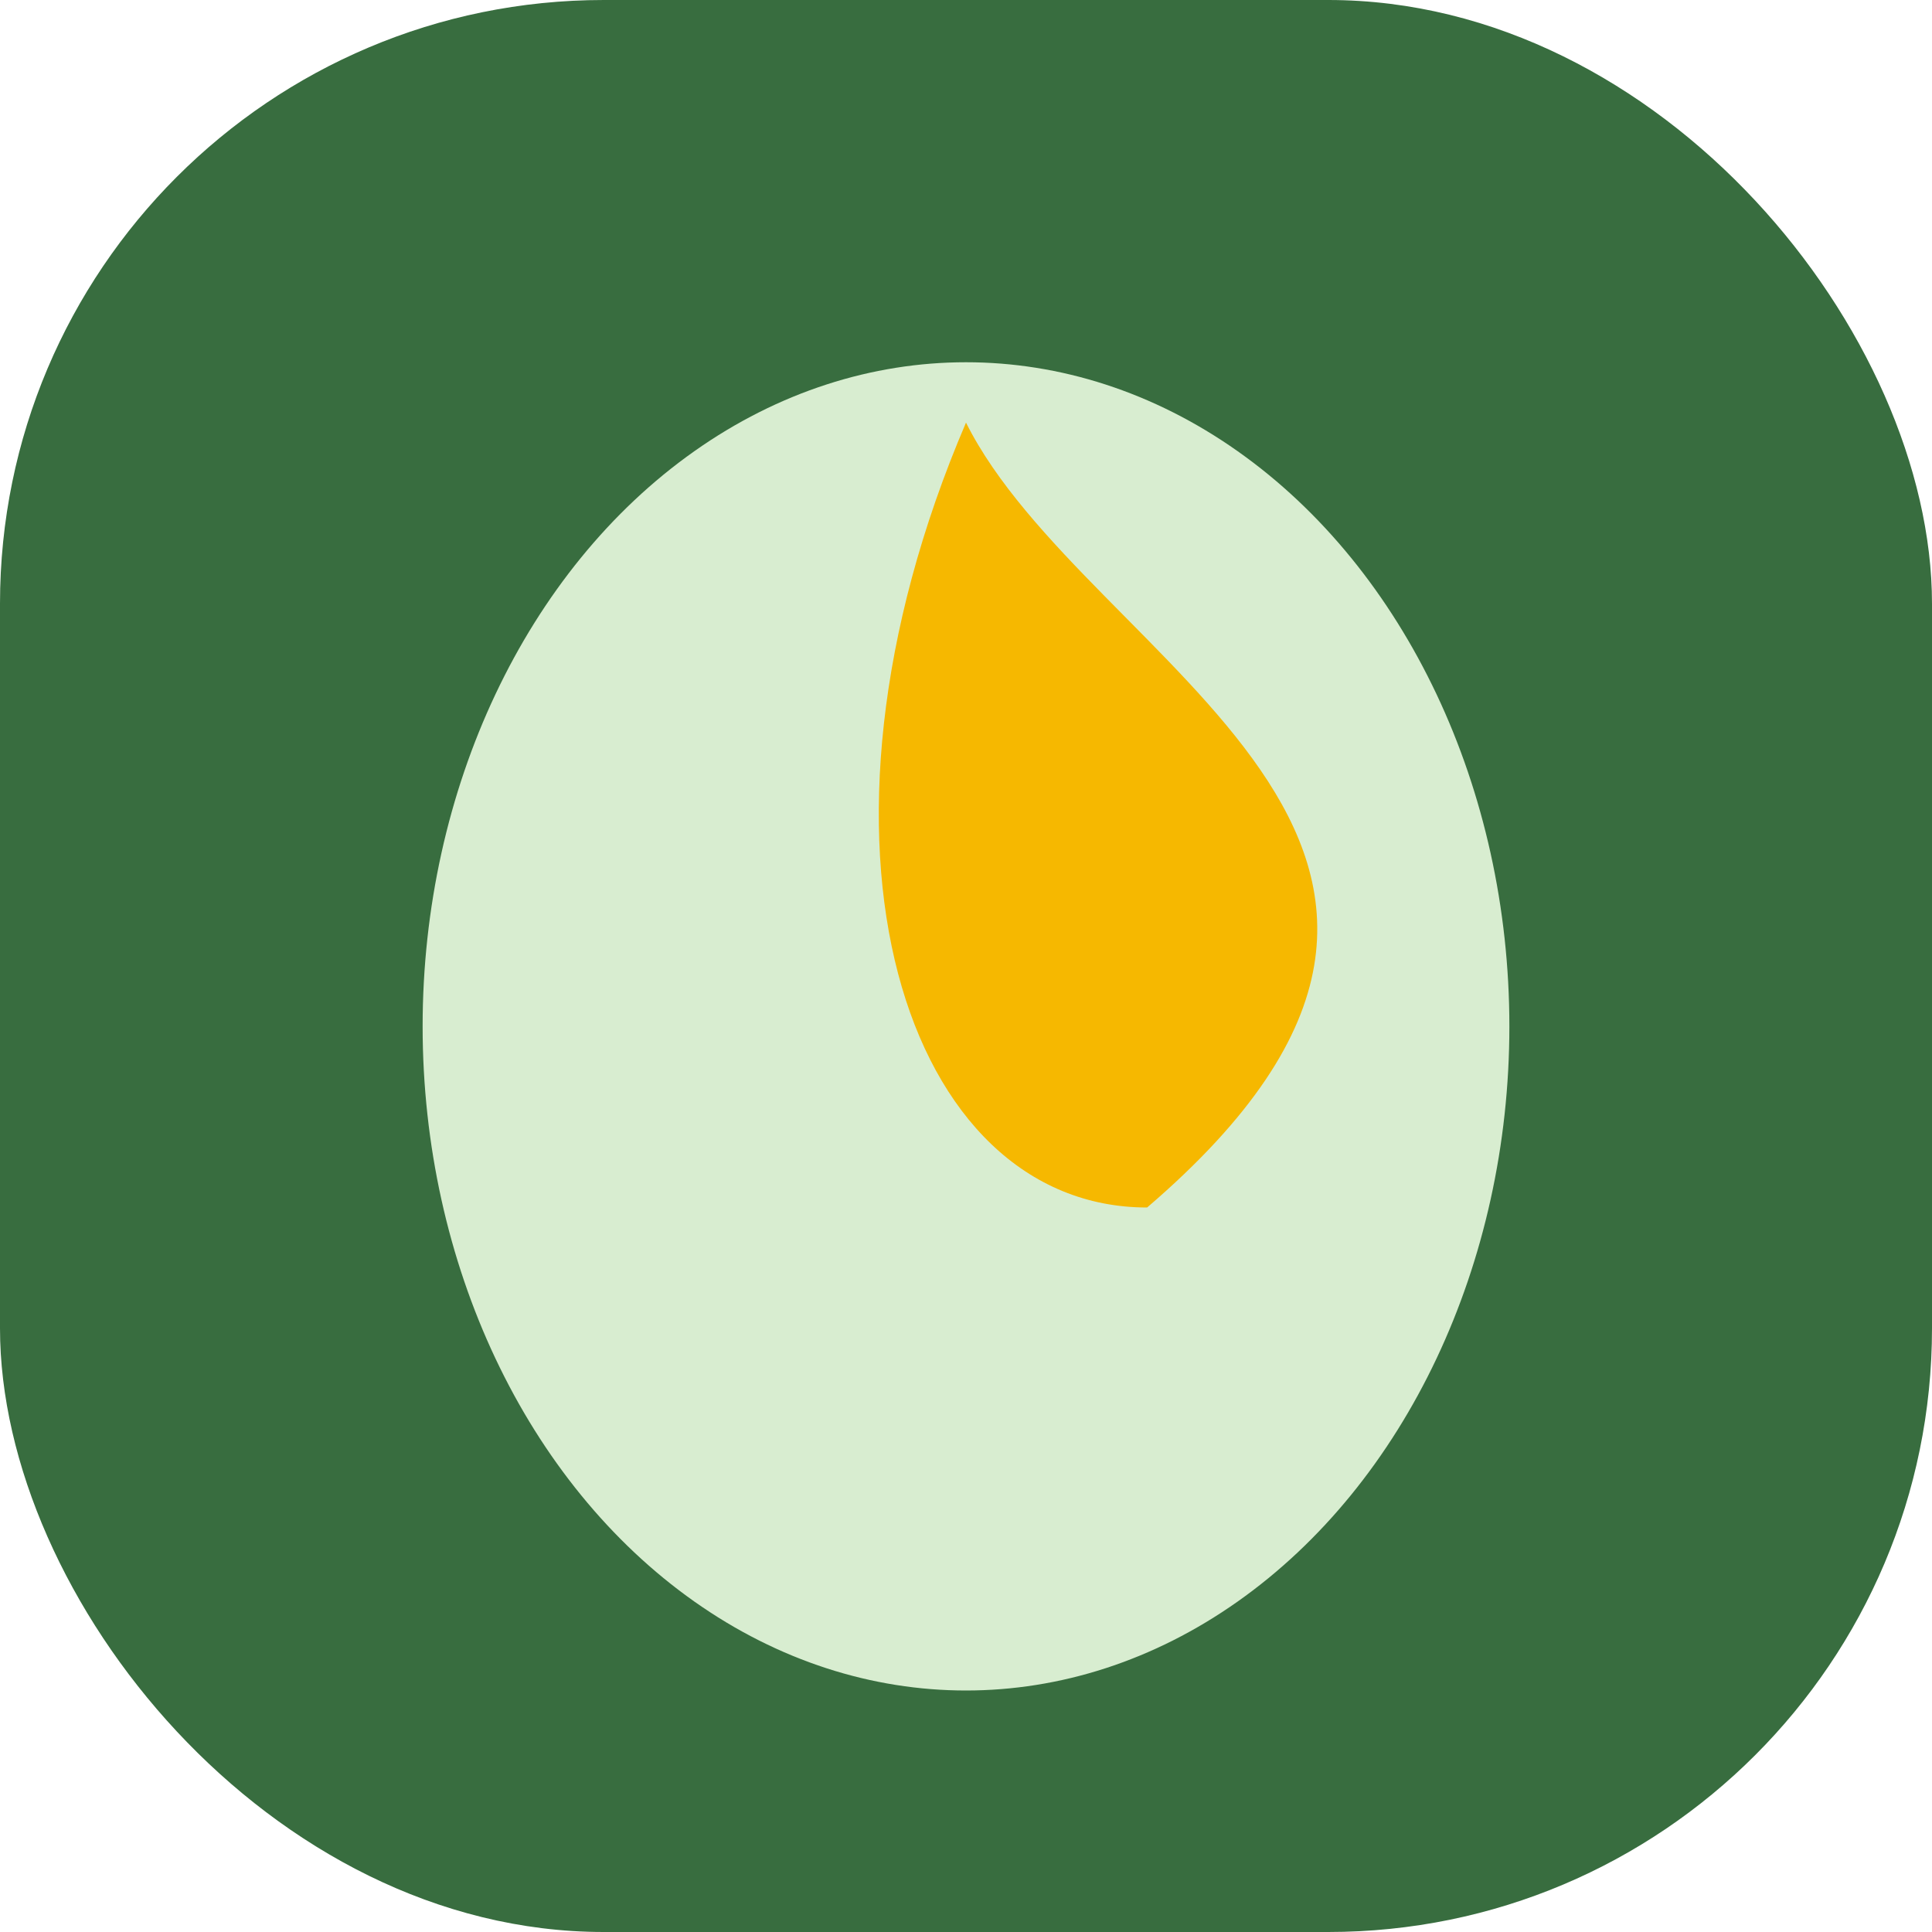 <?xml version="1.0" encoding="UTF-8"?>
<svg xmlns="http://www.w3.org/2000/svg" width="32" height="32" viewBox="0 0 32 32"><rect x="0" y="0" width="32" height="32" rx="10" fill="#386D3F"/><ellipse cx="16" cy="17" rx="9" ry="11" fill="#D8EDD0"/><path d="M16 7c2 4 10 7 3 13-4 0-6-6-3-13z" fill="#F6B800"/></svg>